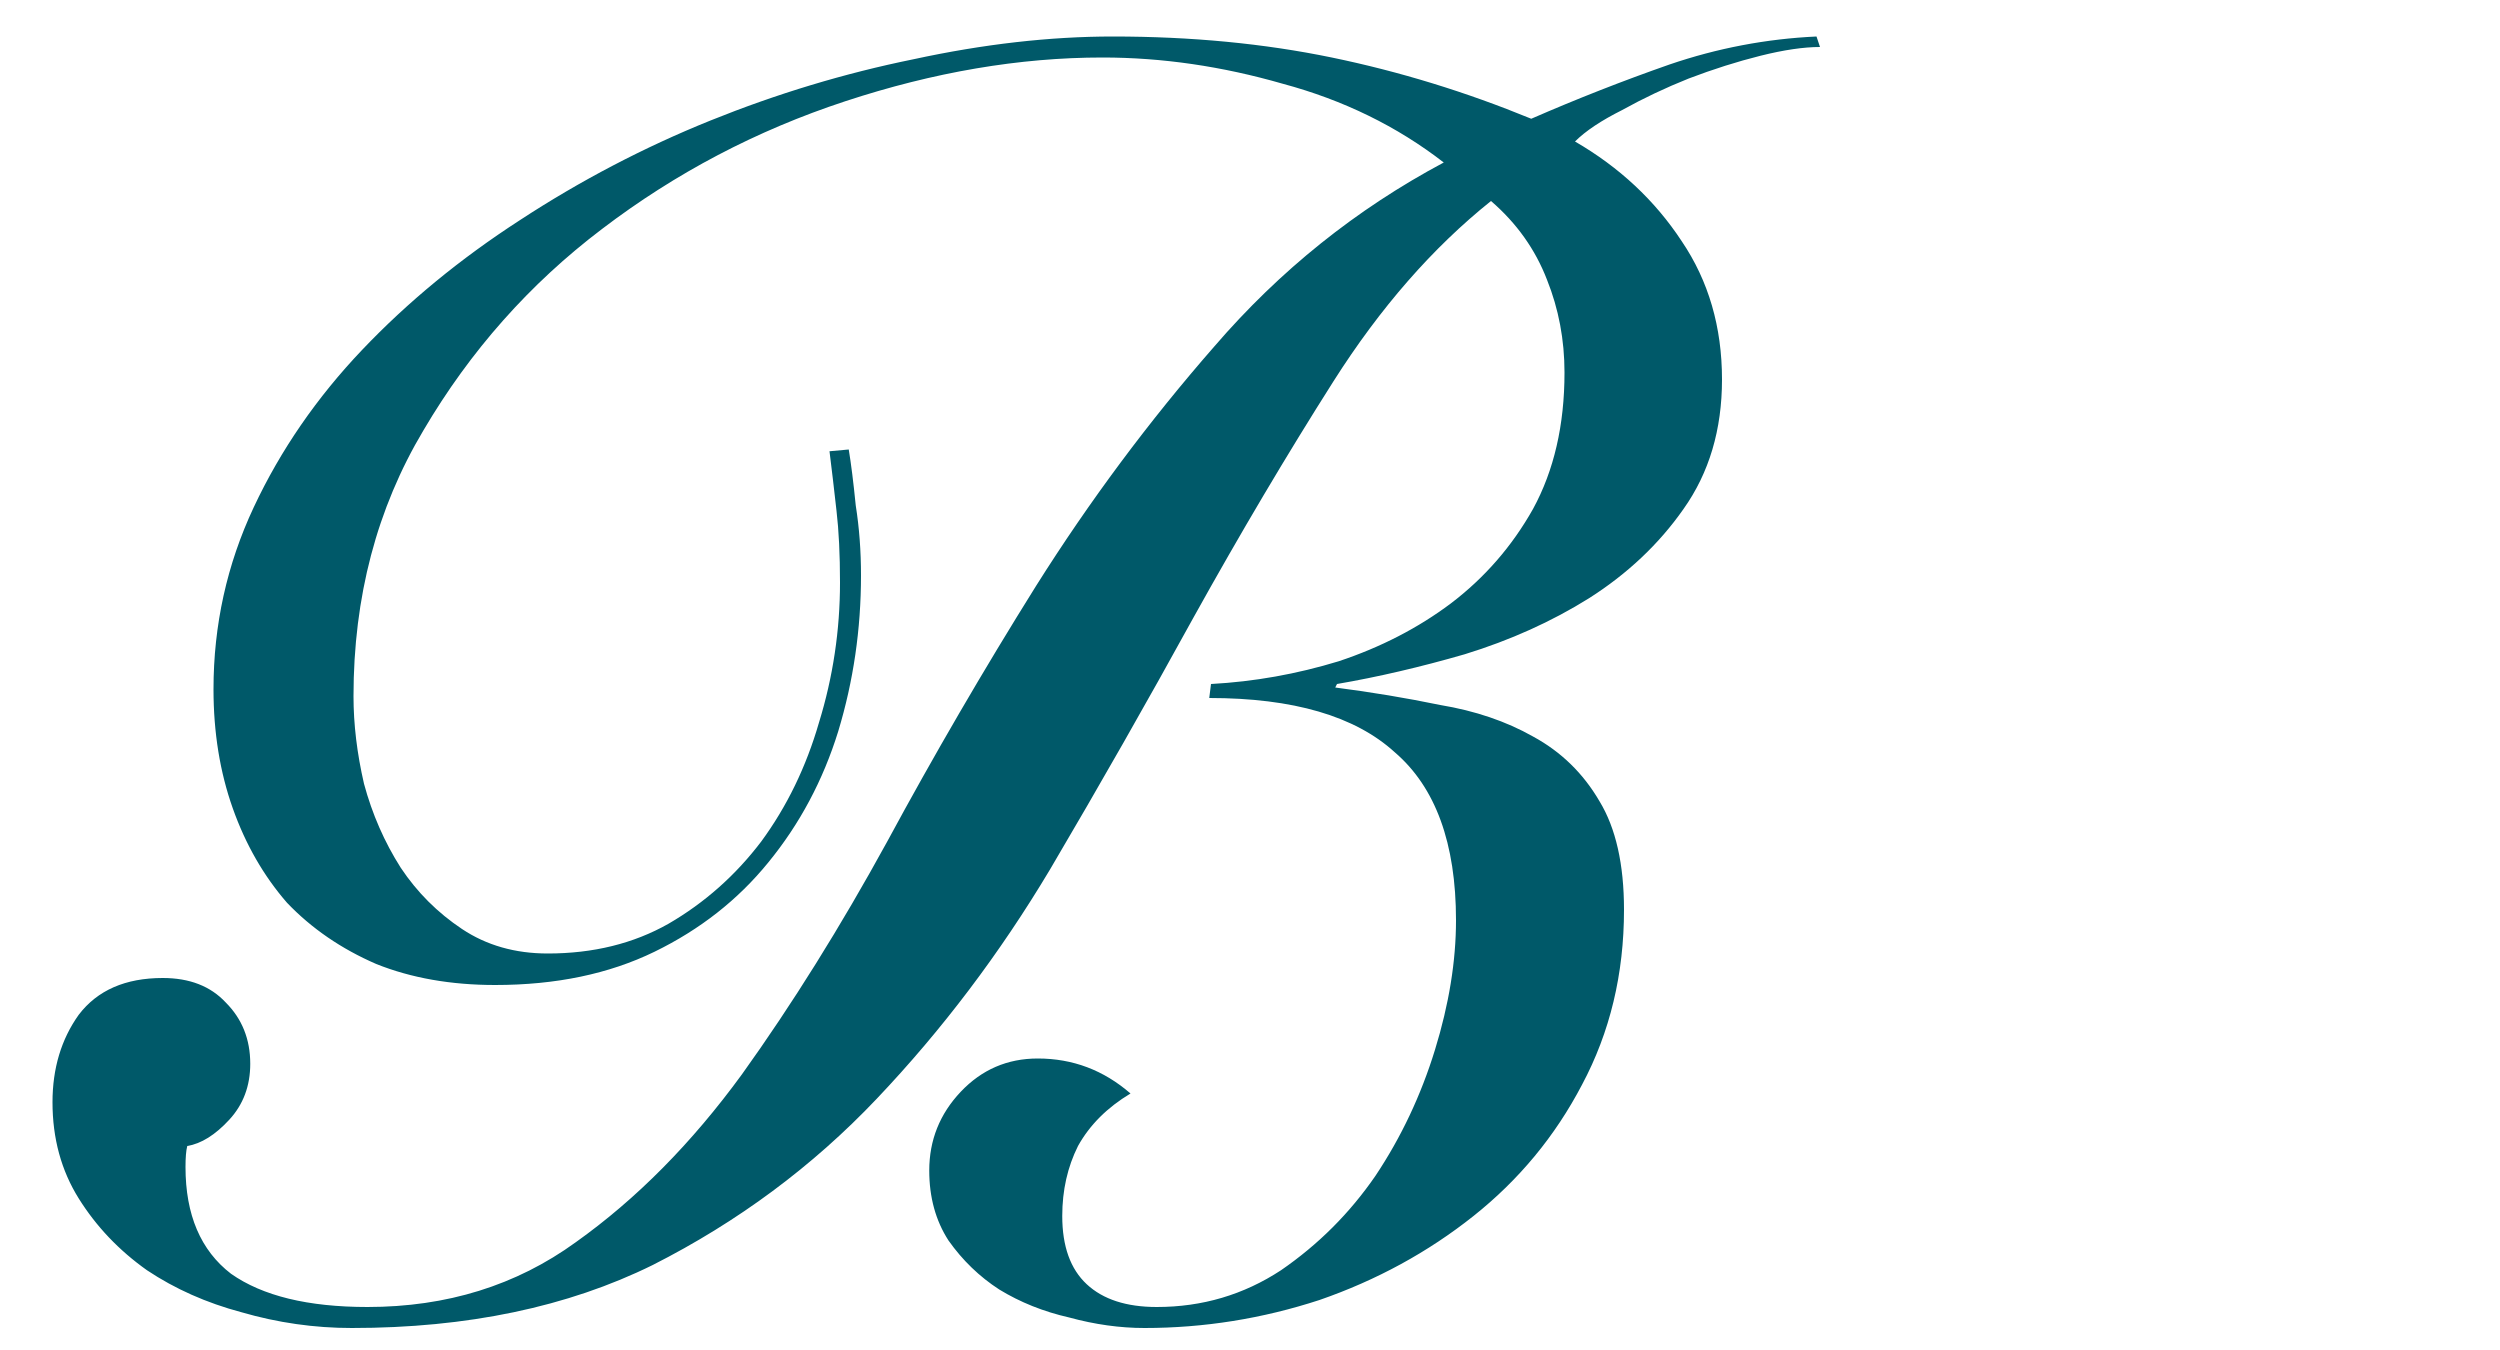 <?xml version="1.0" encoding="UTF-8"?> <svg xmlns="http://www.w3.org/2000/svg" width="100" height="54" viewBox="0 0 100 54" fill="none"> <g clip-path="url(#clip0_46_240)"> <path d="M33.95 17.98C34.043 18.54 34.137 19.287 34.23 20.22C34.37 21.107 34.44 22.04 34.44 23.02C34.44 25.167 34.137 27.243 33.53 29.25C32.923 31.21 31.99 32.96 30.73 34.5C29.517 35.993 28 37.183 26.18 38.07C24.36 38.957 22.237 39.4 19.81 39.4C18.037 39.4 16.45 39.12 15.05 38.56C13.65 37.953 12.46 37.137 11.48 36.11C10.547 35.037 9.823 33.777 9.31 32.33C8.797 30.883 8.54 29.297 8.54 27.57C8.54 25.003 9.077 22.577 10.15 20.29C11.223 18.003 12.67 15.903 14.49 13.99C16.31 12.077 18.41 10.35 20.79 8.81C23.217 7.223 25.76 5.893 28.42 4.82C31.08 3.747 33.787 2.93 36.54 2.37C39.34 1.763 42 1.46 44.52 1.46C47.647 1.46 50.563 1.74 53.27 2.3C55.977 2.86 58.637 3.677 61.25 4.75C63.07 3.957 64.913 3.233 66.78 2.58C68.693 1.927 70.653 1.553 72.66 1.46L72.8 1.88C72.147 1.88 71.353 1.997 70.42 2.23C69.487 2.463 68.53 2.767 67.55 3.14C66.617 3.513 65.73 3.933 64.89 4.4C64.05 4.82 63.42 5.24 63 5.66C64.773 6.687 66.197 8.017 67.27 9.65C68.343 11.237 68.88 13.08 68.88 15.18C68.88 17.187 68.367 18.913 67.34 20.36C66.36 21.76 65.1 22.95 63.56 23.93C62.067 24.863 60.41 25.61 58.59 26.17C56.817 26.683 55.113 27.08 53.48 27.36L53.41 27.5C54.857 27.687 56.257 27.92 57.61 28.2C59.01 28.433 60.247 28.853 61.32 29.46C62.44 30.067 63.327 30.93 63.98 32.05C64.633 33.123 64.96 34.57 64.96 36.39C64.96 38.957 64.4 41.29 63.28 43.39C62.207 45.443 60.76 47.193 58.94 48.64C57.12 50.087 55.067 51.207 52.78 52C50.493 52.747 48.16 53.12 45.78 53.12C44.8 53.12 43.797 52.98 42.77 52.7C41.743 52.467 40.81 52.093 39.97 51.58C39.177 51.067 38.5 50.413 37.94 49.62C37.427 48.827 37.17 47.893 37.17 46.82C37.17 45.607 37.59 44.557 38.43 43.67C39.27 42.783 40.297 42.34 41.51 42.34C42.91 42.34 44.147 42.807 45.22 43.74C44.287 44.3 43.587 45 43.12 45.84C42.7 46.68 42.49 47.613 42.49 48.64C42.49 49.853 42.817 50.763 43.47 51.37C44.123 51.977 45.057 52.28 46.27 52.28C48.09 52.28 49.747 51.79 51.24 50.81C52.733 49.783 53.993 48.523 55.02 47.03C56.047 45.49 56.84 43.81 57.4 41.99C57.96 40.17 58.24 38.443 58.24 36.81C58.24 33.73 57.423 31.49 55.79 30.09C54.203 28.643 51.73 27.92 48.37 27.92L48.44 27.36C50.167 27.267 51.87 26.963 53.55 26.45C55.23 25.89 56.723 25.12 58.03 24.14C59.383 23.113 60.48 21.853 61.32 20.36C62.16 18.82 62.58 17 62.58 14.9C62.58 13.593 62.347 12.357 61.88 11.19C61.413 9.977 60.667 8.927 59.64 8.04C57.307 9.907 55.207 12.31 53.34 15.25C51.473 18.19 49.607 21.34 47.74 24.7C45.92 28.013 44.007 31.373 42 34.78C39.993 38.14 37.683 41.197 35.07 43.95C32.503 46.657 29.517 48.873 26.11 50.6C22.703 52.28 18.69 53.12 14.07 53.12C12.577 53.12 11.107 52.91 9.66 52.49C8.26 52.117 7 51.557 5.88 50.81C4.76 50.017 3.85 49.06 3.15 47.94C2.45 46.82 2.1 45.537 2.1 44.09C2.1 42.737 2.45 41.57 3.15 40.59C3.897 39.61 5.017 39.12 6.51 39.12C7.583 39.12 8.423 39.447 9.03 40.1C9.683 40.753 10.01 41.57 10.01 42.55C10.01 43.437 9.73 44.183 9.17 44.79C8.61 45.397 8.05 45.747 7.49 45.84C7.443 46.027 7.42 46.307 7.42 46.68C7.42 48.593 8.027 50.017 9.24 50.95C10.5 51.837 12.32 52.28 14.7 52.28C17.873 52.28 20.65 51.417 23.03 49.69C25.457 47.963 27.673 45.723 29.68 42.97C31.687 40.17 33.623 37.067 35.49 33.66C37.357 30.207 39.34 26.8 41.44 23.44C43.587 20.033 45.967 16.837 48.58 13.85C51.193 10.817 54.25 8.367 57.75 6.5C55.883 5.053 53.737 4.003 51.31 3.35C48.883 2.65 46.48 2.3 44.1 2.3C40.787 2.3 37.357 2.883 33.81 4.05C30.263 5.217 27.02 6.92 24.08 9.16C21.187 11.353 18.807 14.037 16.94 17.21C15.073 20.337 14.14 23.883 14.14 27.85C14.14 28.97 14.28 30.137 14.56 31.35C14.887 32.563 15.377 33.683 16.03 34.71C16.683 35.69 17.5 36.507 18.48 37.16C19.46 37.813 20.603 38.14 21.91 38.14C23.73 38.14 25.34 37.743 26.74 36.95C28.187 36.11 29.423 35.013 30.45 33.66C31.477 32.26 32.247 30.673 32.76 28.9C33.32 27.08 33.6 25.213 33.6 23.3C33.6 22.18 33.553 21.223 33.46 20.43C33.367 19.59 33.273 18.797 33.18 18.05L33.95 17.98Z" fill="#005969"></path> </g> <defs> <clipPath id="clip0_46_240"> <rect width="100" height="54" fill="white"></rect> </clipPath> </defs> </svg> 